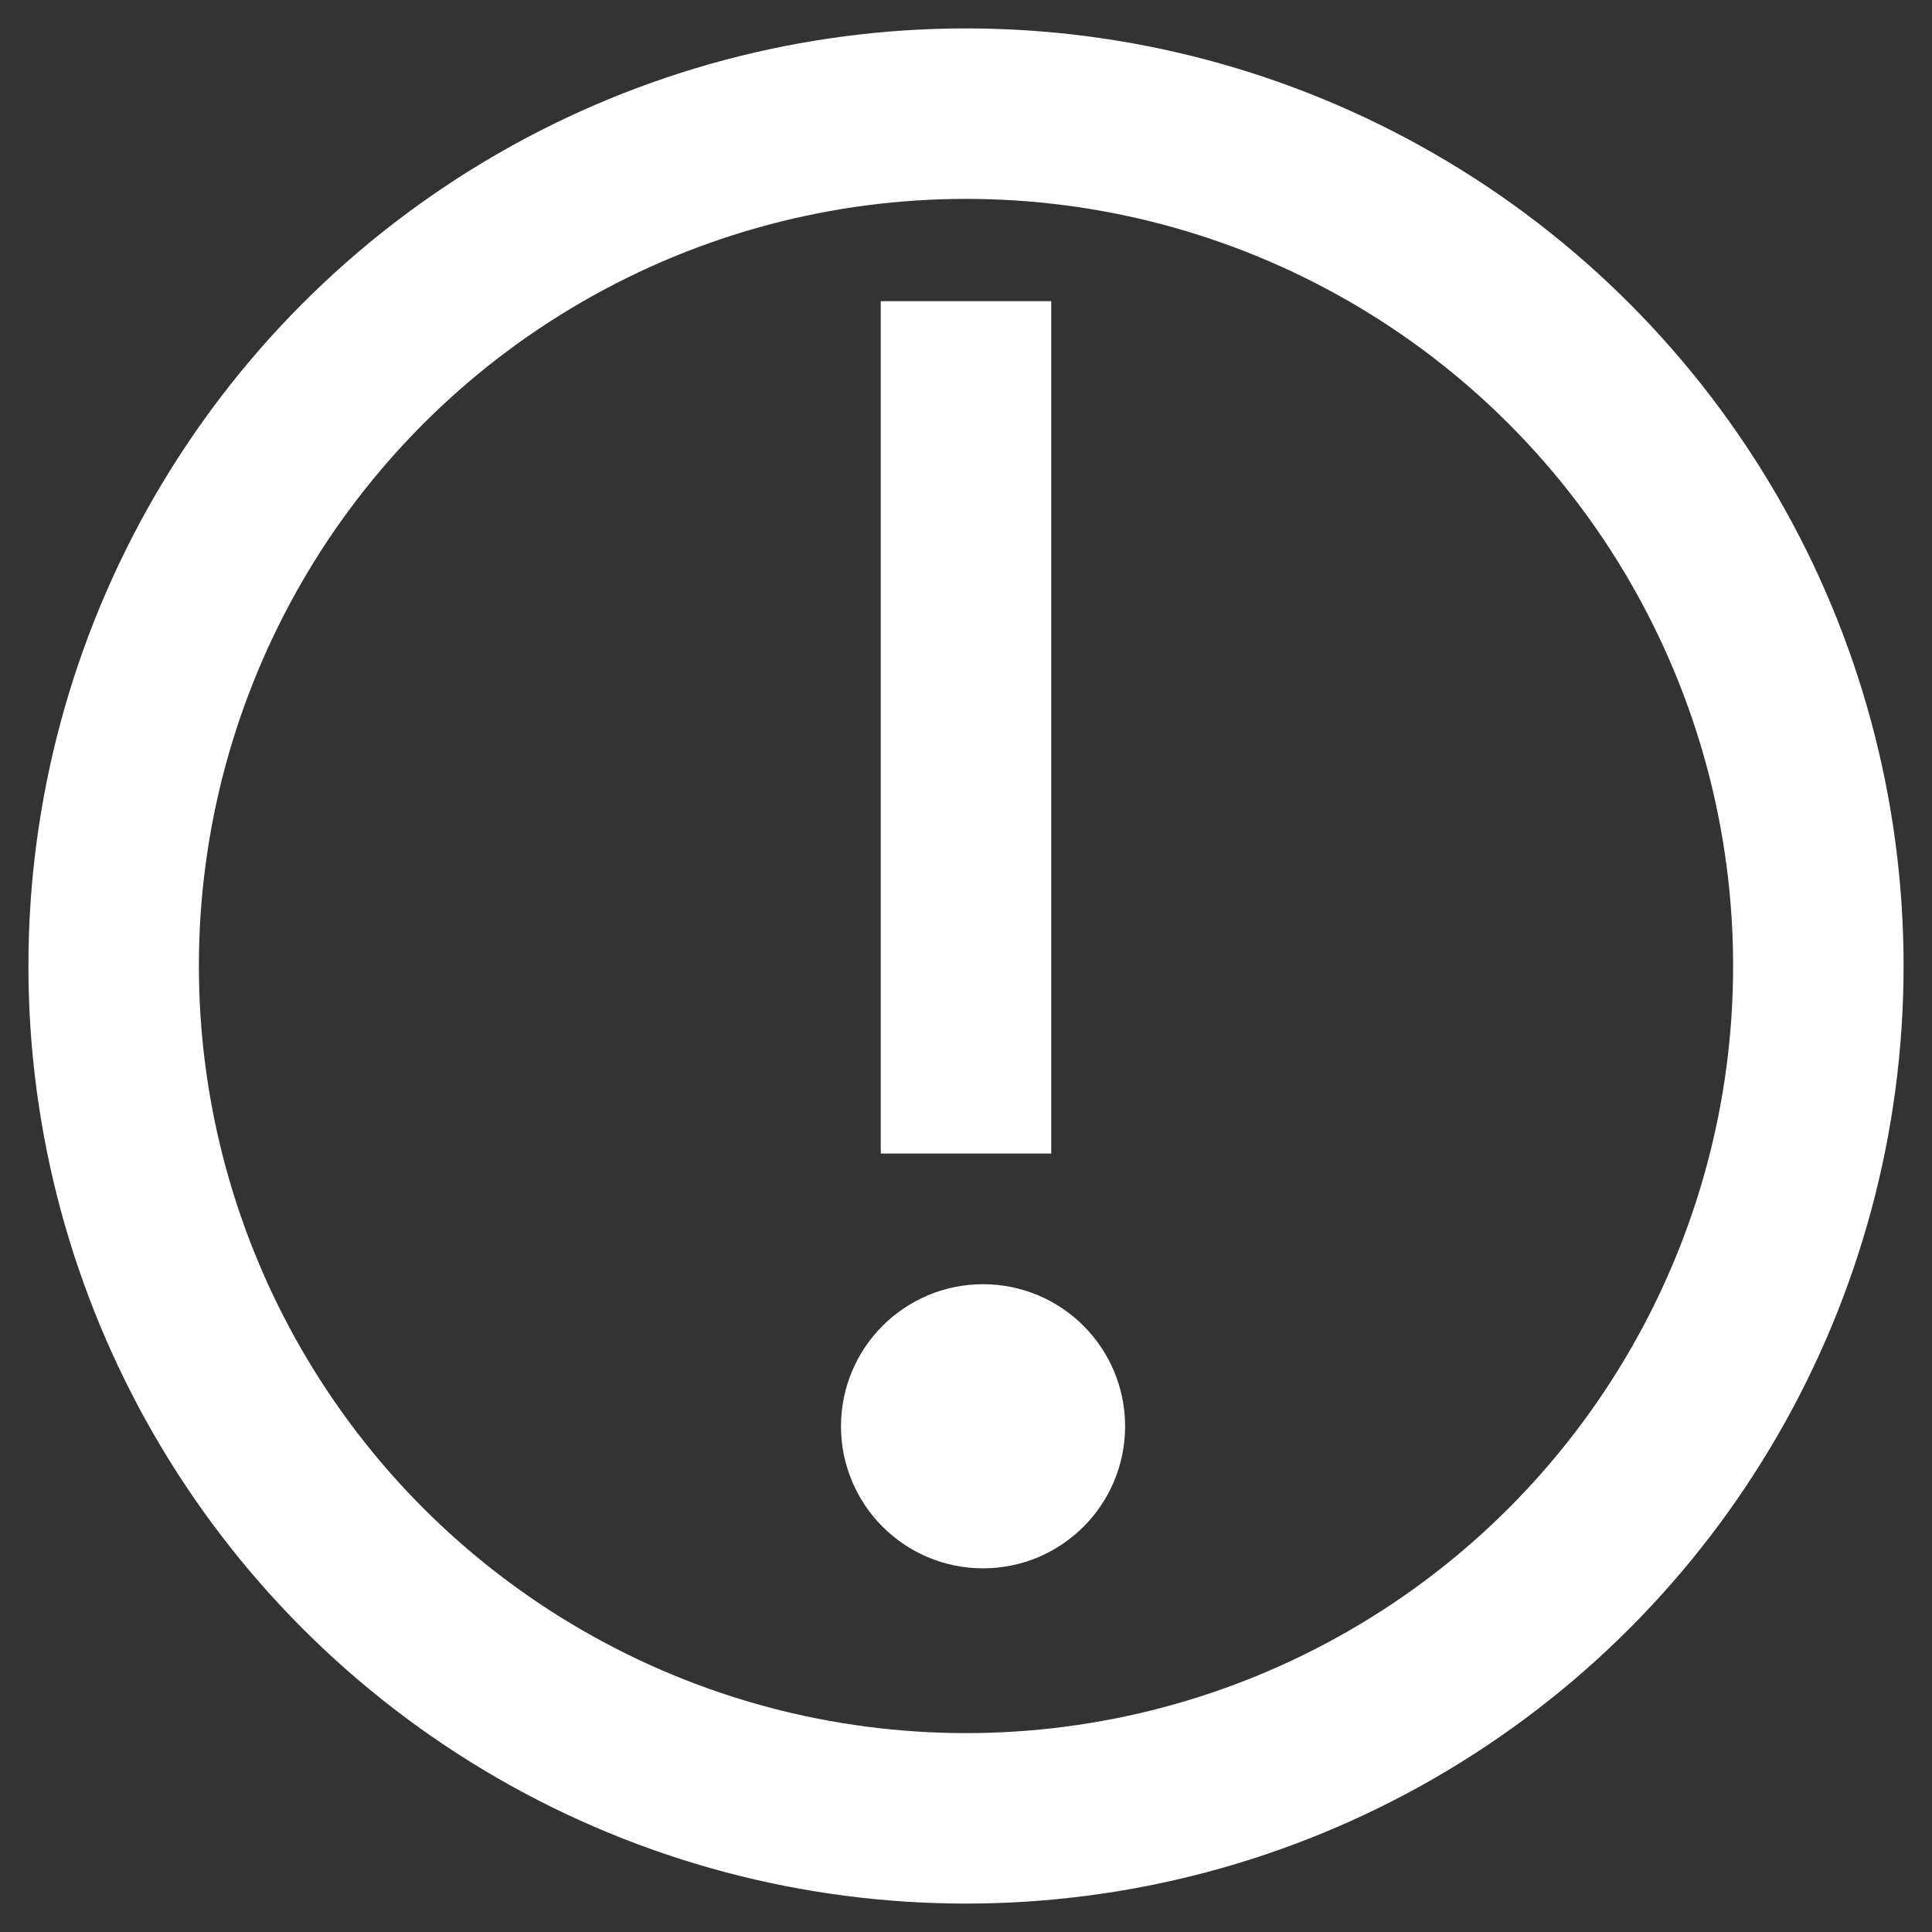 <?xml version="1.0" encoding="UTF-8"?>
<svg width="34px" height="34px" viewBox="0 0 34 34" version="1.1" xmlns="http://www.w3.org/2000/svg" xmlns:xlink="http://www.w3.org/1999/xlink">
    <rect x="0" y="0" width="34" height="34" fill="#333333" stroke="none"/>
    <!-- Generator: Sketch 47.1 (45422) - http://www.bohemiancoding.com/sketch -->
    <title>alert-circle-exc</title>
    <desc>Created with Sketch.</desc>
    <defs></defs>
    <g id="Page-1" stroke="none" stroke-width="1" fill="none" fill-rule="evenodd" stroke-linecap="square">
        <g id="Registro-de-usuario-1" transform="translate(-867, -822)" stroke="#FFFFFF">
            <g id="alert-circle-exc" transform="translate(869, 824)">
                <circle id="Oval" stroke-width="3" cx="15" cy="15" r="15"></circle>
                <circle id="Oval" stroke-width="2" fill="#FFFFFF" cx="15.3" cy="23.1" r="1.5"></circle>
                <path d="M15,4.8 L15,16.8" id="Shape" stroke-width="3"></path>
            </g>
        </g>
    </g>
</svg>